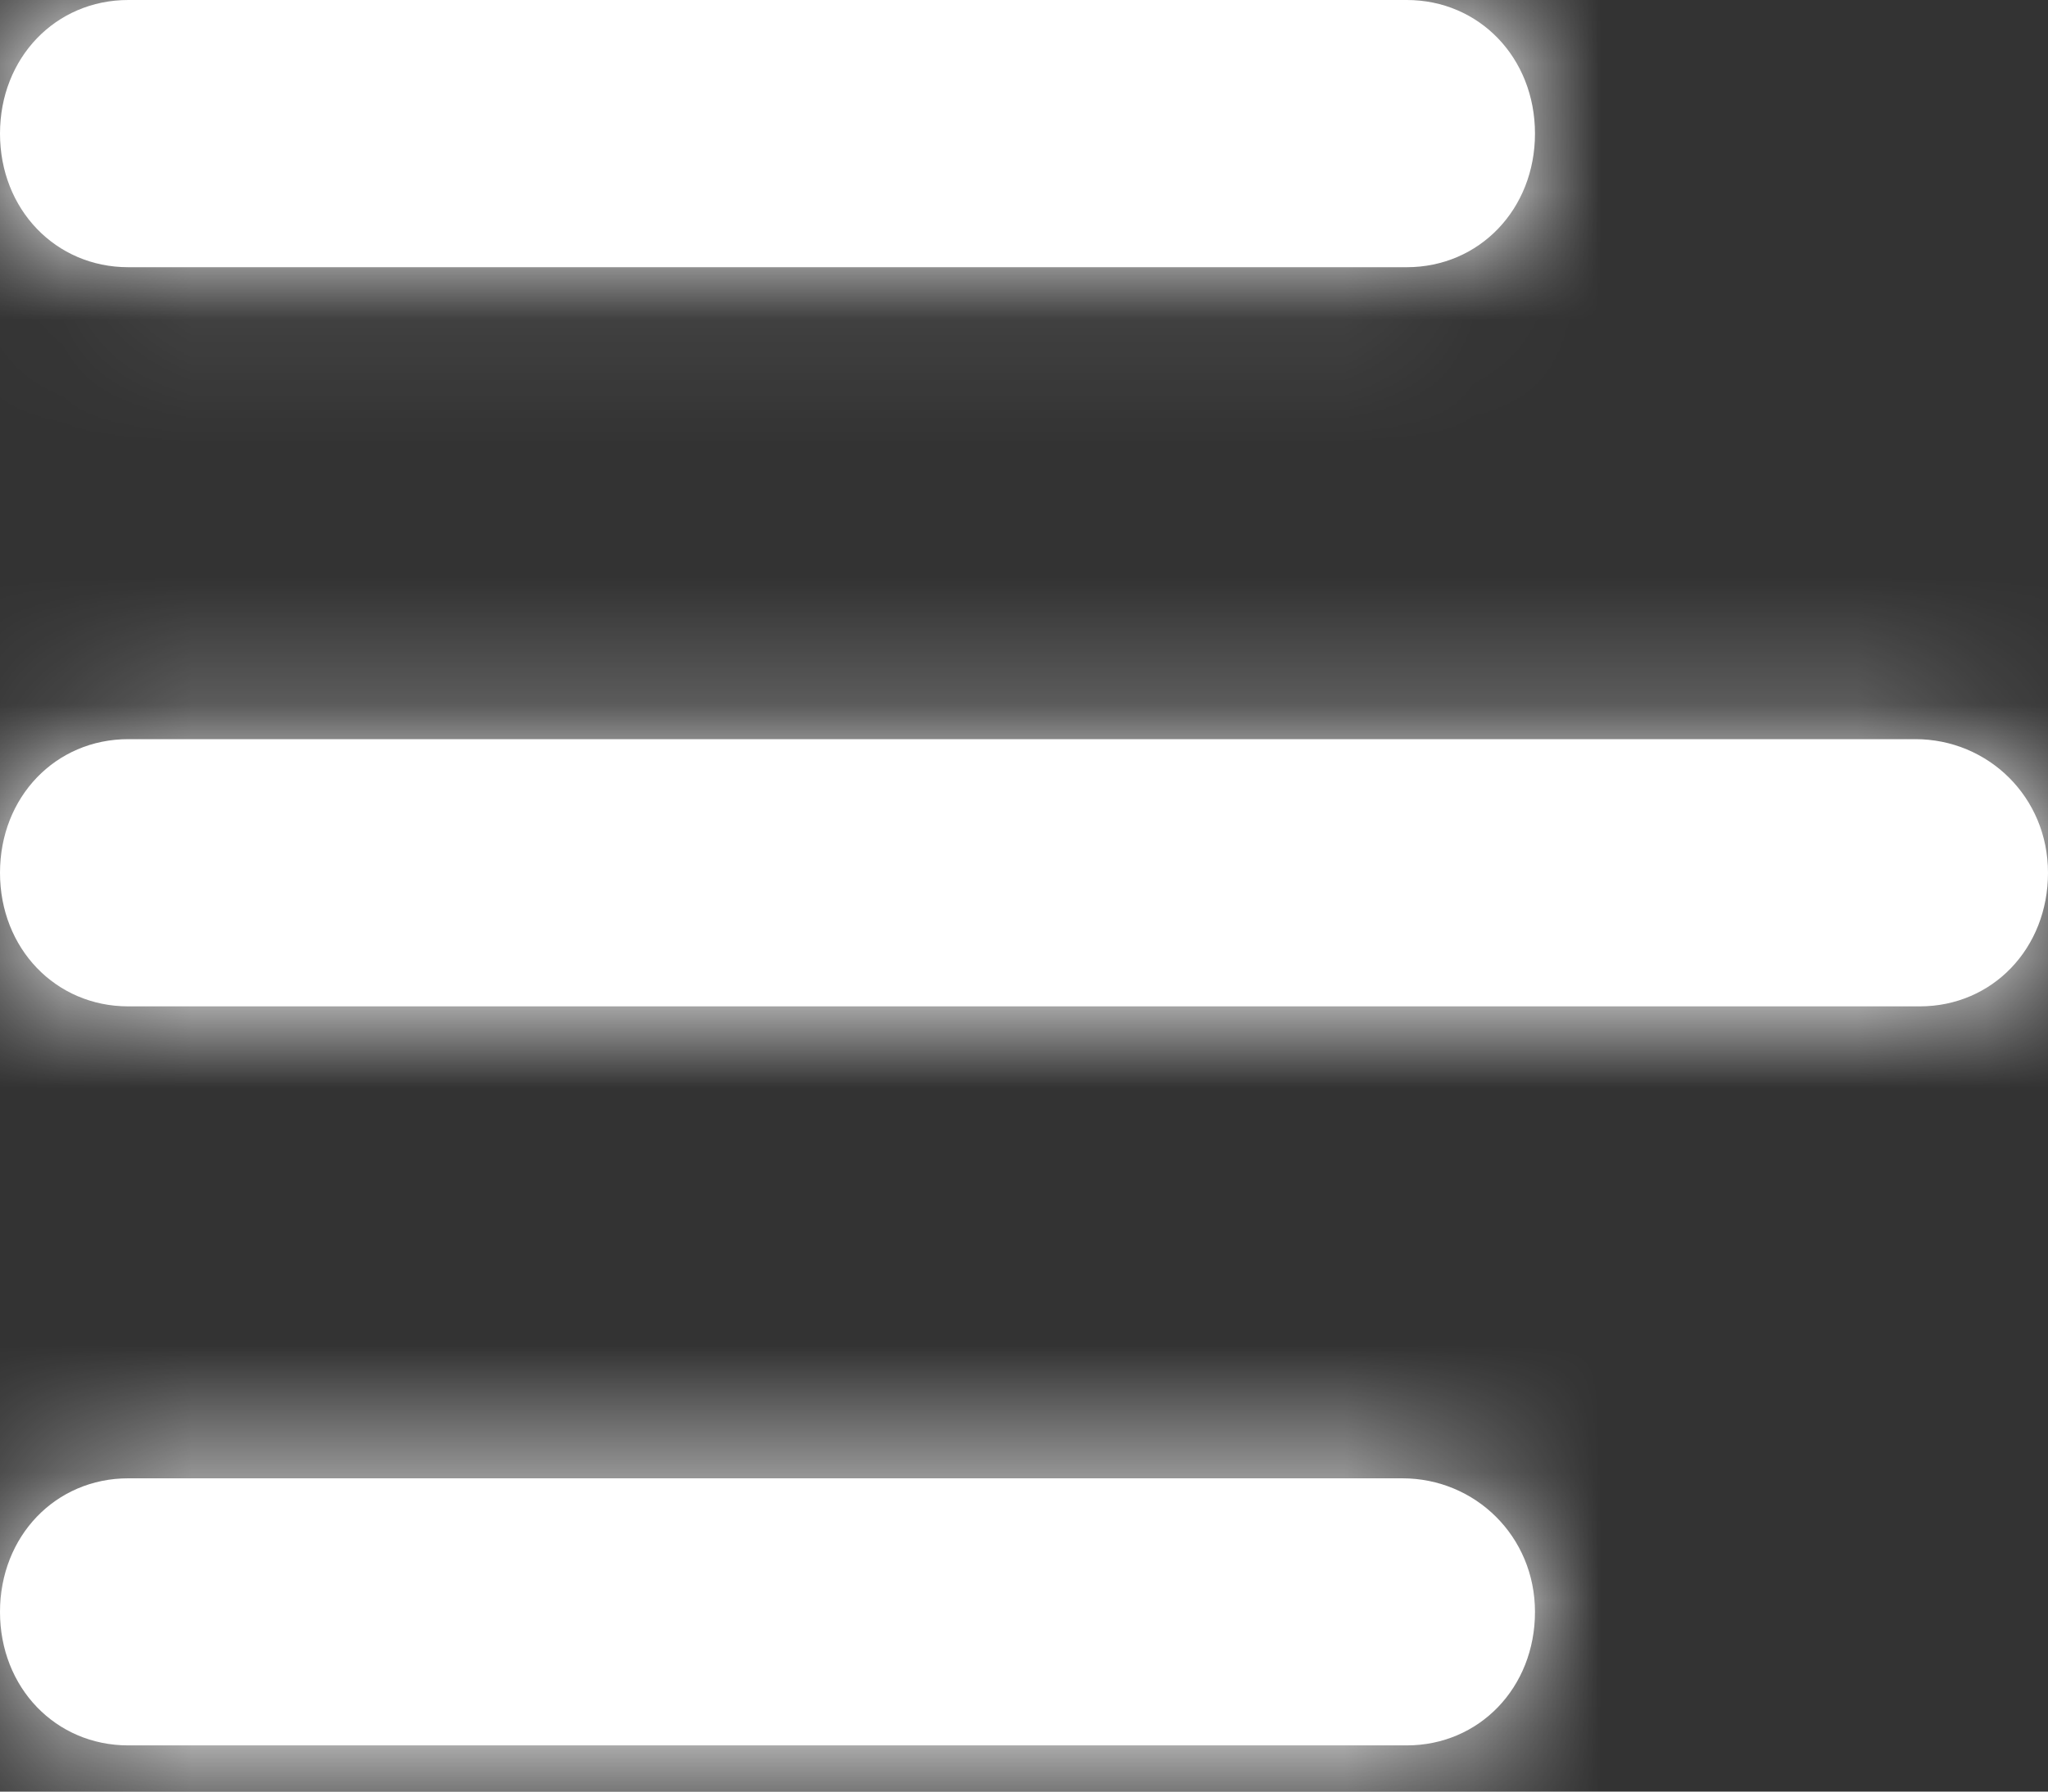 <svg width="16" height="14" viewBox="0 0 16 14" fill="none" xmlns="http://www.w3.org/2000/svg">
<rect x="0" y="0" width="16" height="14" fill="#333333" stroke="none"/>
<mask id="path-1-inside-1_463_531" fill="white">
<path fill-rule="evenodd" clip-rule="evenodd" d="M1.002 2.088H10.99C11.557 2.088 11.992 1.635 11.992 1.044C11.992 0.452 11.557 0 10.99 0H1.002C0.434 0 0 0.452 0 1.044C0 1.635 0.434 2.088 1.002 2.088ZM10.956 11.552H1.002C0.434 11.552 0 12.004 0 12.596C0 13.187 0.434 13.639 1.002 13.639H10.99C11.557 13.639 11.992 13.187 11.992 12.596C11.992 12.004 11.524 11.552 10.956 11.552ZM1.002 5.776H14.964C15.532 5.776 16 6.228 16 6.82C16 7.411 15.566 7.864 14.998 7.864H1.002C0.434 7.864 0 7.411 0 6.82C0 6.228 0.434 5.776 1.002 5.776Z"/>
</mask>
<path fill-rule="evenodd" clip-rule="evenodd" d="M1.002 2.088H10.99C11.557 2.088 11.992 1.635 11.992 1.044C11.992 0.452 11.557 0 10.99 0H1.002C0.434 0 0 0.452 0 1.044C0 1.635 0.434 2.088 1.002 2.088ZM10.956 11.552H1.002C0.434 11.552 0 12.004 0 12.596C0 13.187 0.434 13.639 1.002 13.639H10.99C11.557 13.639 11.992 13.187 11.992 12.596C11.992 12.004 11.524 11.552 10.956 11.552ZM1.002 5.776H14.964C15.532 5.776 16 6.228 16 6.82C16 7.411 15.566 7.864 14.998 7.864H1.002C0.434 7.864 0 7.411 0 6.82C0 6.228 0.434 5.776 1.002 5.776Z" fill="white"/>
<path d="M10.99 0.088H1.002V4.088H10.99V0.088ZM9.992 1.044C9.992 0.842 10.07 0.601 10.261 0.403C10.455 0.201 10.724 0.088 10.99 0.088V4.088C12.738 4.088 13.992 2.662 13.992 1.044H9.992ZM10.99 2C10.724 2 10.455 1.887 10.261 1.685C10.07 1.486 9.992 1.246 9.992 1.044H13.992C13.992 -0.575 12.738 -2 10.99 -2V2ZM1.002 2H10.99V-2H1.002V2ZM2 1.044C2 1.246 1.922 1.486 1.731 1.685C1.537 1.887 1.268 2 1.002 2V-2C-0.746 -2 -2 -0.575 -2 1.044H2ZM1.002 0.088C1.268 0.088 1.537 0.201 1.731 0.403C1.922 0.601 2 0.842 2 1.044H-2C-2 2.662 -0.746 4.088 1.002 4.088V0.088ZM1.002 13.552H10.956V9.552H1.002V13.552ZM2 12.596C2 12.797 1.922 13.038 1.731 13.237C1.537 13.439 1.268 13.552 1.002 13.552V9.552C-0.746 9.552 -2 10.977 -2 12.596H2ZM1.002 11.639C1.268 11.639 1.537 11.752 1.731 11.954C1.922 12.153 2 12.394 2 12.596H-2C-2 14.214 -0.746 15.639 1.002 15.639V11.639ZM10.99 11.639H1.002V15.639H10.99V11.639ZM9.992 12.596C9.992 12.394 10.07 12.153 10.261 11.954C10.455 11.752 10.724 11.639 10.99 11.639V15.639C12.738 15.639 13.992 14.214 13.992 12.596H9.992ZM10.956 13.552C10.428 13.552 9.992 13.117 9.992 12.596H13.992C13.992 10.891 12.62 9.552 10.956 9.552V13.552ZM14.964 3.776H1.002V7.776H14.964V3.776ZM18 6.82C18 5.115 16.628 3.776 14.964 3.776V7.776C14.437 7.776 14 7.342 14 6.82H18ZM14.998 9.864C16.747 9.864 18 8.438 18 6.82H14C14 6.618 14.078 6.377 14.269 6.178C14.463 5.976 14.732 5.864 14.998 5.864V9.864ZM1.002 9.864H14.998V5.864H1.002V9.864ZM-2 6.82C-2 8.438 -0.746 9.864 1.002 9.864V5.864C1.268 5.864 1.537 5.976 1.731 6.178C1.922 6.377 2 6.618 2 6.82H-2ZM1.002 3.776C-0.746 3.776 -2 5.201 -2 6.82H2C2 7.022 1.922 7.262 1.731 7.461C1.537 7.663 1.268 7.776 1.002 7.776V3.776Z" fill="white" mask="url(#path-1-inside-1_463_531)"/>
</svg>
